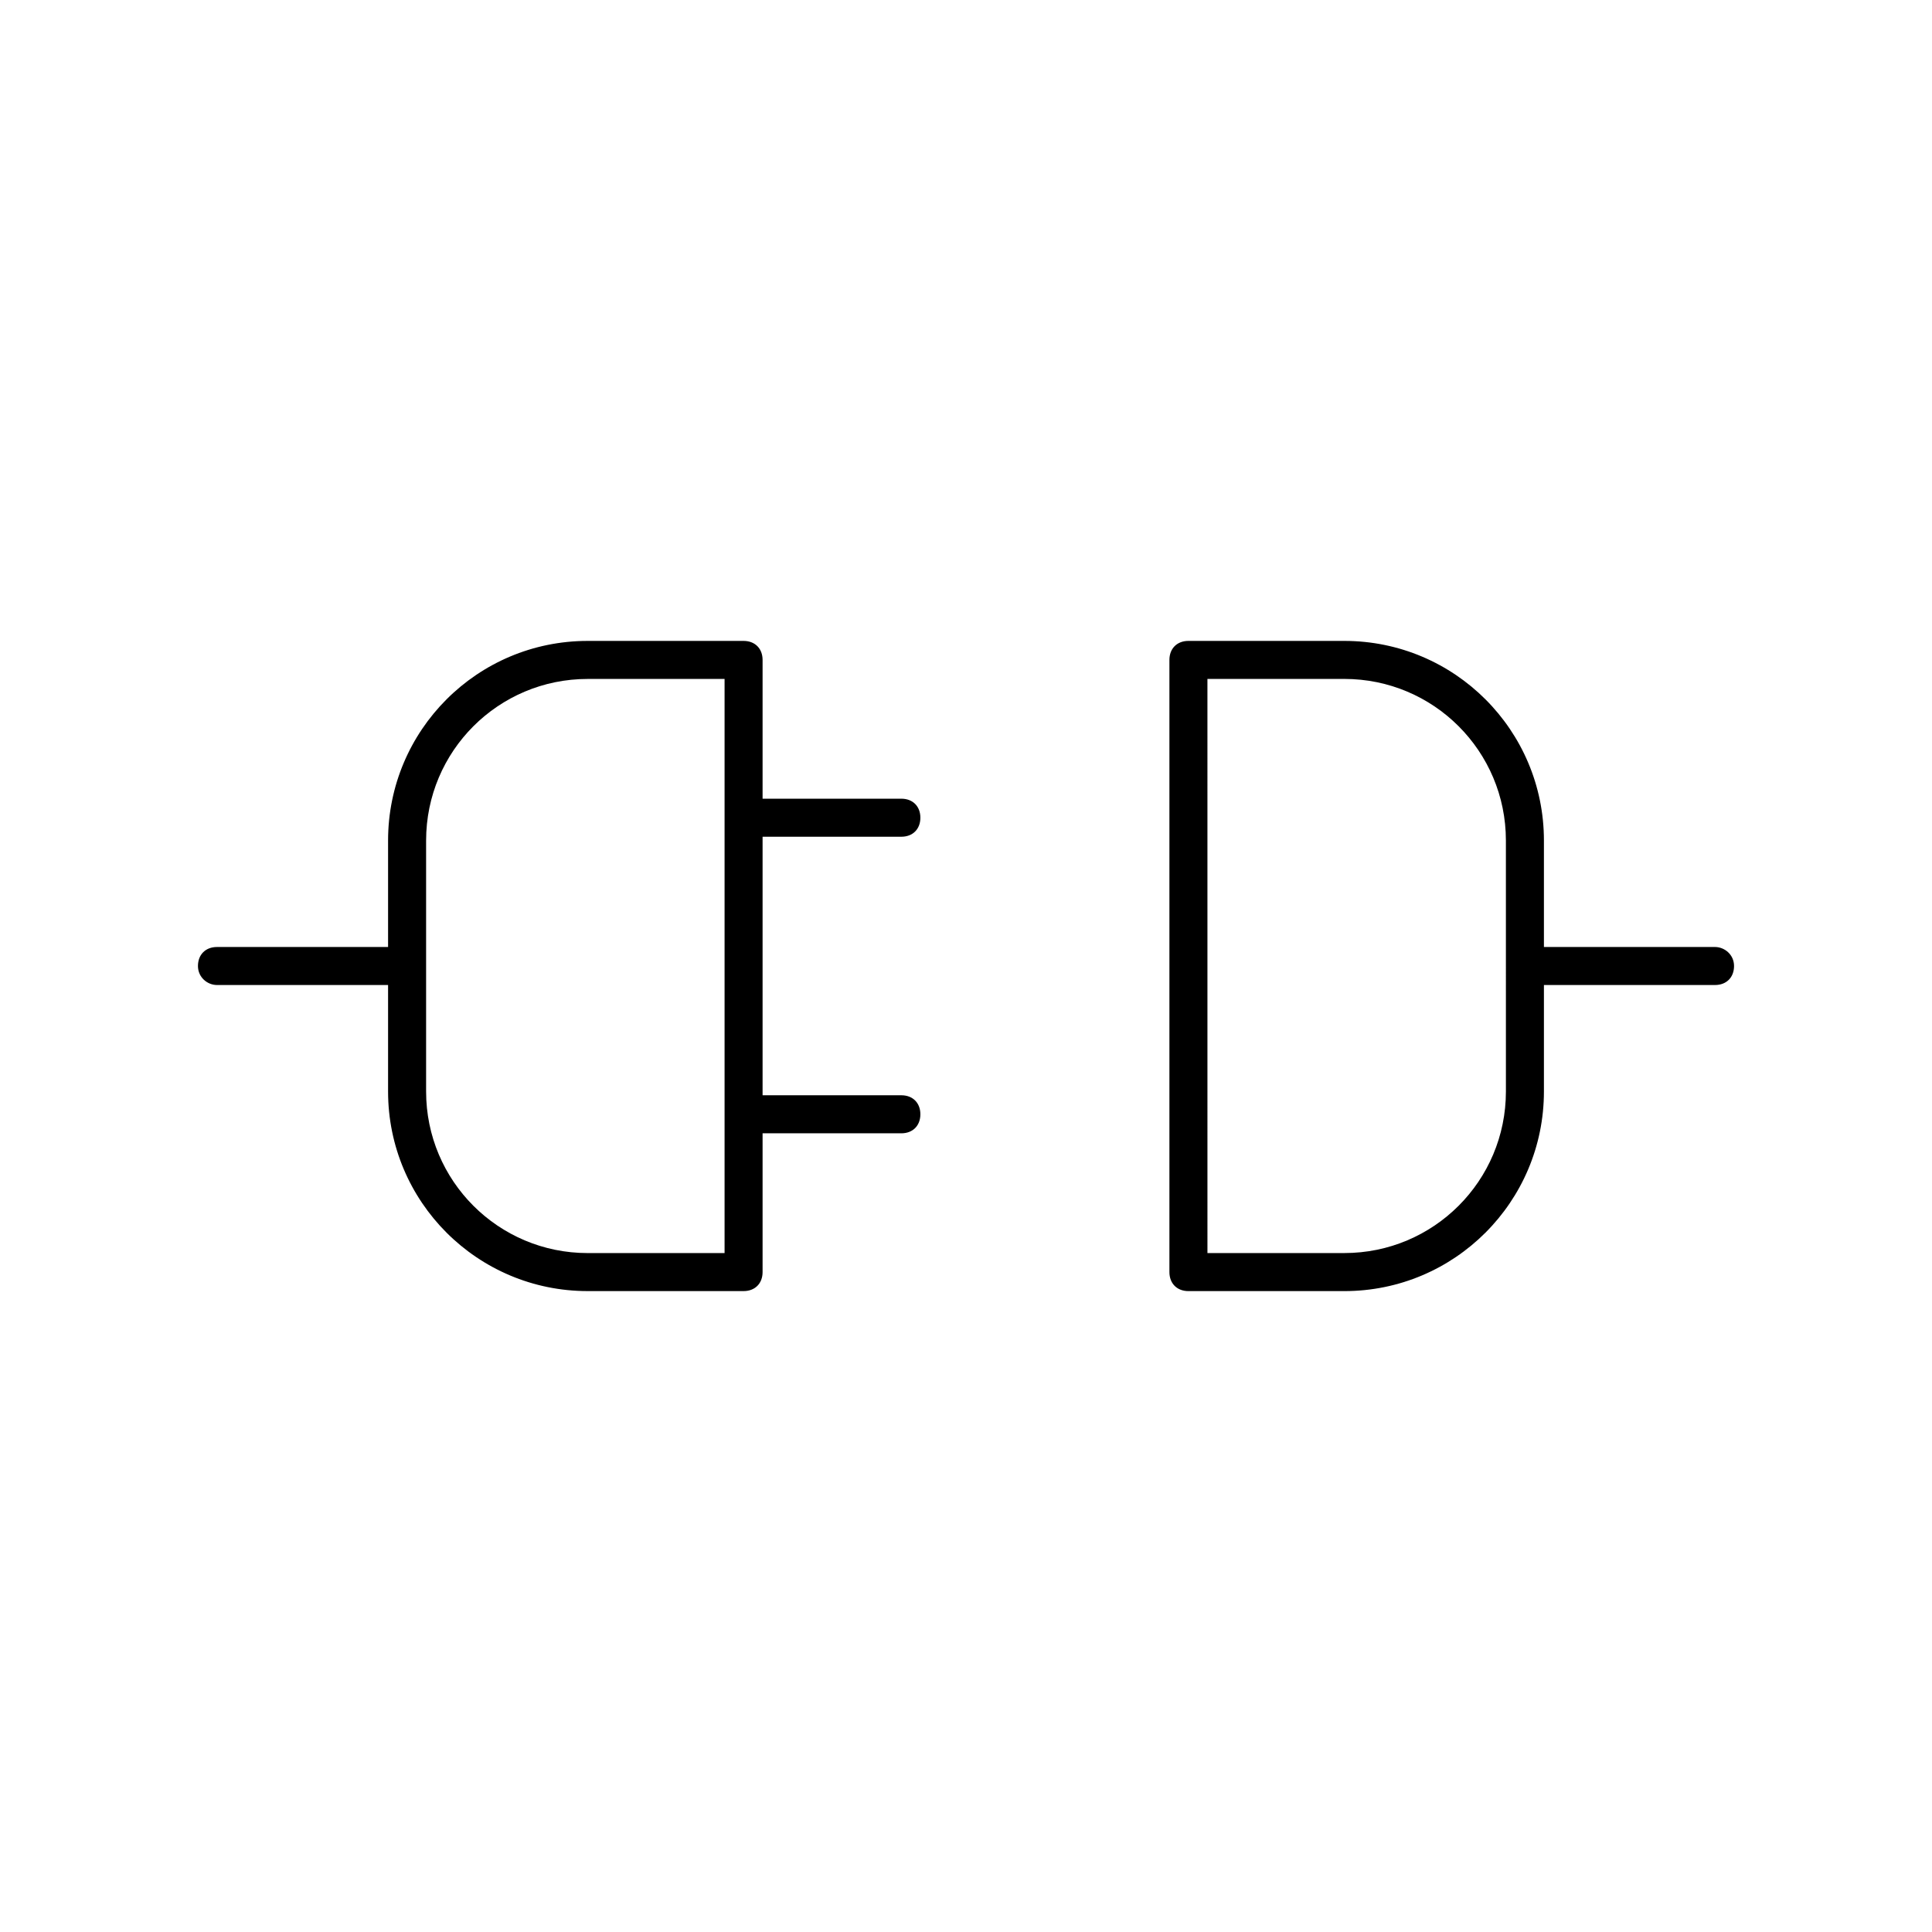<?xml version="1.0" encoding="UTF-8"?>
<!-- Uploaded to: ICON Repo, www.svgrepo.com, Generator: ICON Repo Mixer Tools -->
<svg fill="#000000" width="800px" height="800px" version="1.1" viewBox="144 144 512 512" xmlns="http://www.w3.org/2000/svg">
 <g>
  <path d="m201.5 405.04h45.344v28.215c0 29.223 23.68 52.898 52.898 52.898h41.312c3.023 0 5.039-2.016 5.039-5.039v-36.777h36.777c3.023 0 5.039-2.016 5.039-5.039 0-3.023-2.016-5.039-5.039-5.039h-36.777v-68.516h36.777c3.023 0 5.039-2.016 5.039-5.039 0-3.023-2.016-5.039-5.039-5.039h-36.777v-36.777c0-3.023-2.016-5.039-5.039-5.039h-41.312c-29.223 0-52.898 23.68-52.898 52.898v28.219h-45.344c-3.023 0-5.039 2.016-5.039 5.039 0.004 3.019 2.519 5.035 5.039 5.035zm55.422-38.289c0-23.68 19.145-42.824 42.824-42.824h36.273v152.15h-36.273c-23.68 0-42.824-19.145-42.824-42.824z"/>
  <path d="m598.5 394.96h-45.344v-28.215c0-29.223-23.68-52.898-52.898-52.898h-41.312c-3.023 0-5.039 2.016-5.039 5.039v162.23c0 3.023 2.016 5.039 5.039 5.039h41.312c29.223 0 52.898-23.68 52.898-52.898v-28.219h45.344c3.023 0 5.039-2.016 5.039-5.039 0-3.019-2.519-5.035-5.039-5.035zm-55.418 38.289c0 23.68-19.145 42.824-42.824 42.824h-36.273l-0.004-152.15h36.273c23.68 0 42.824 19.145 42.824 42.824z"/>
 </g>
</svg>